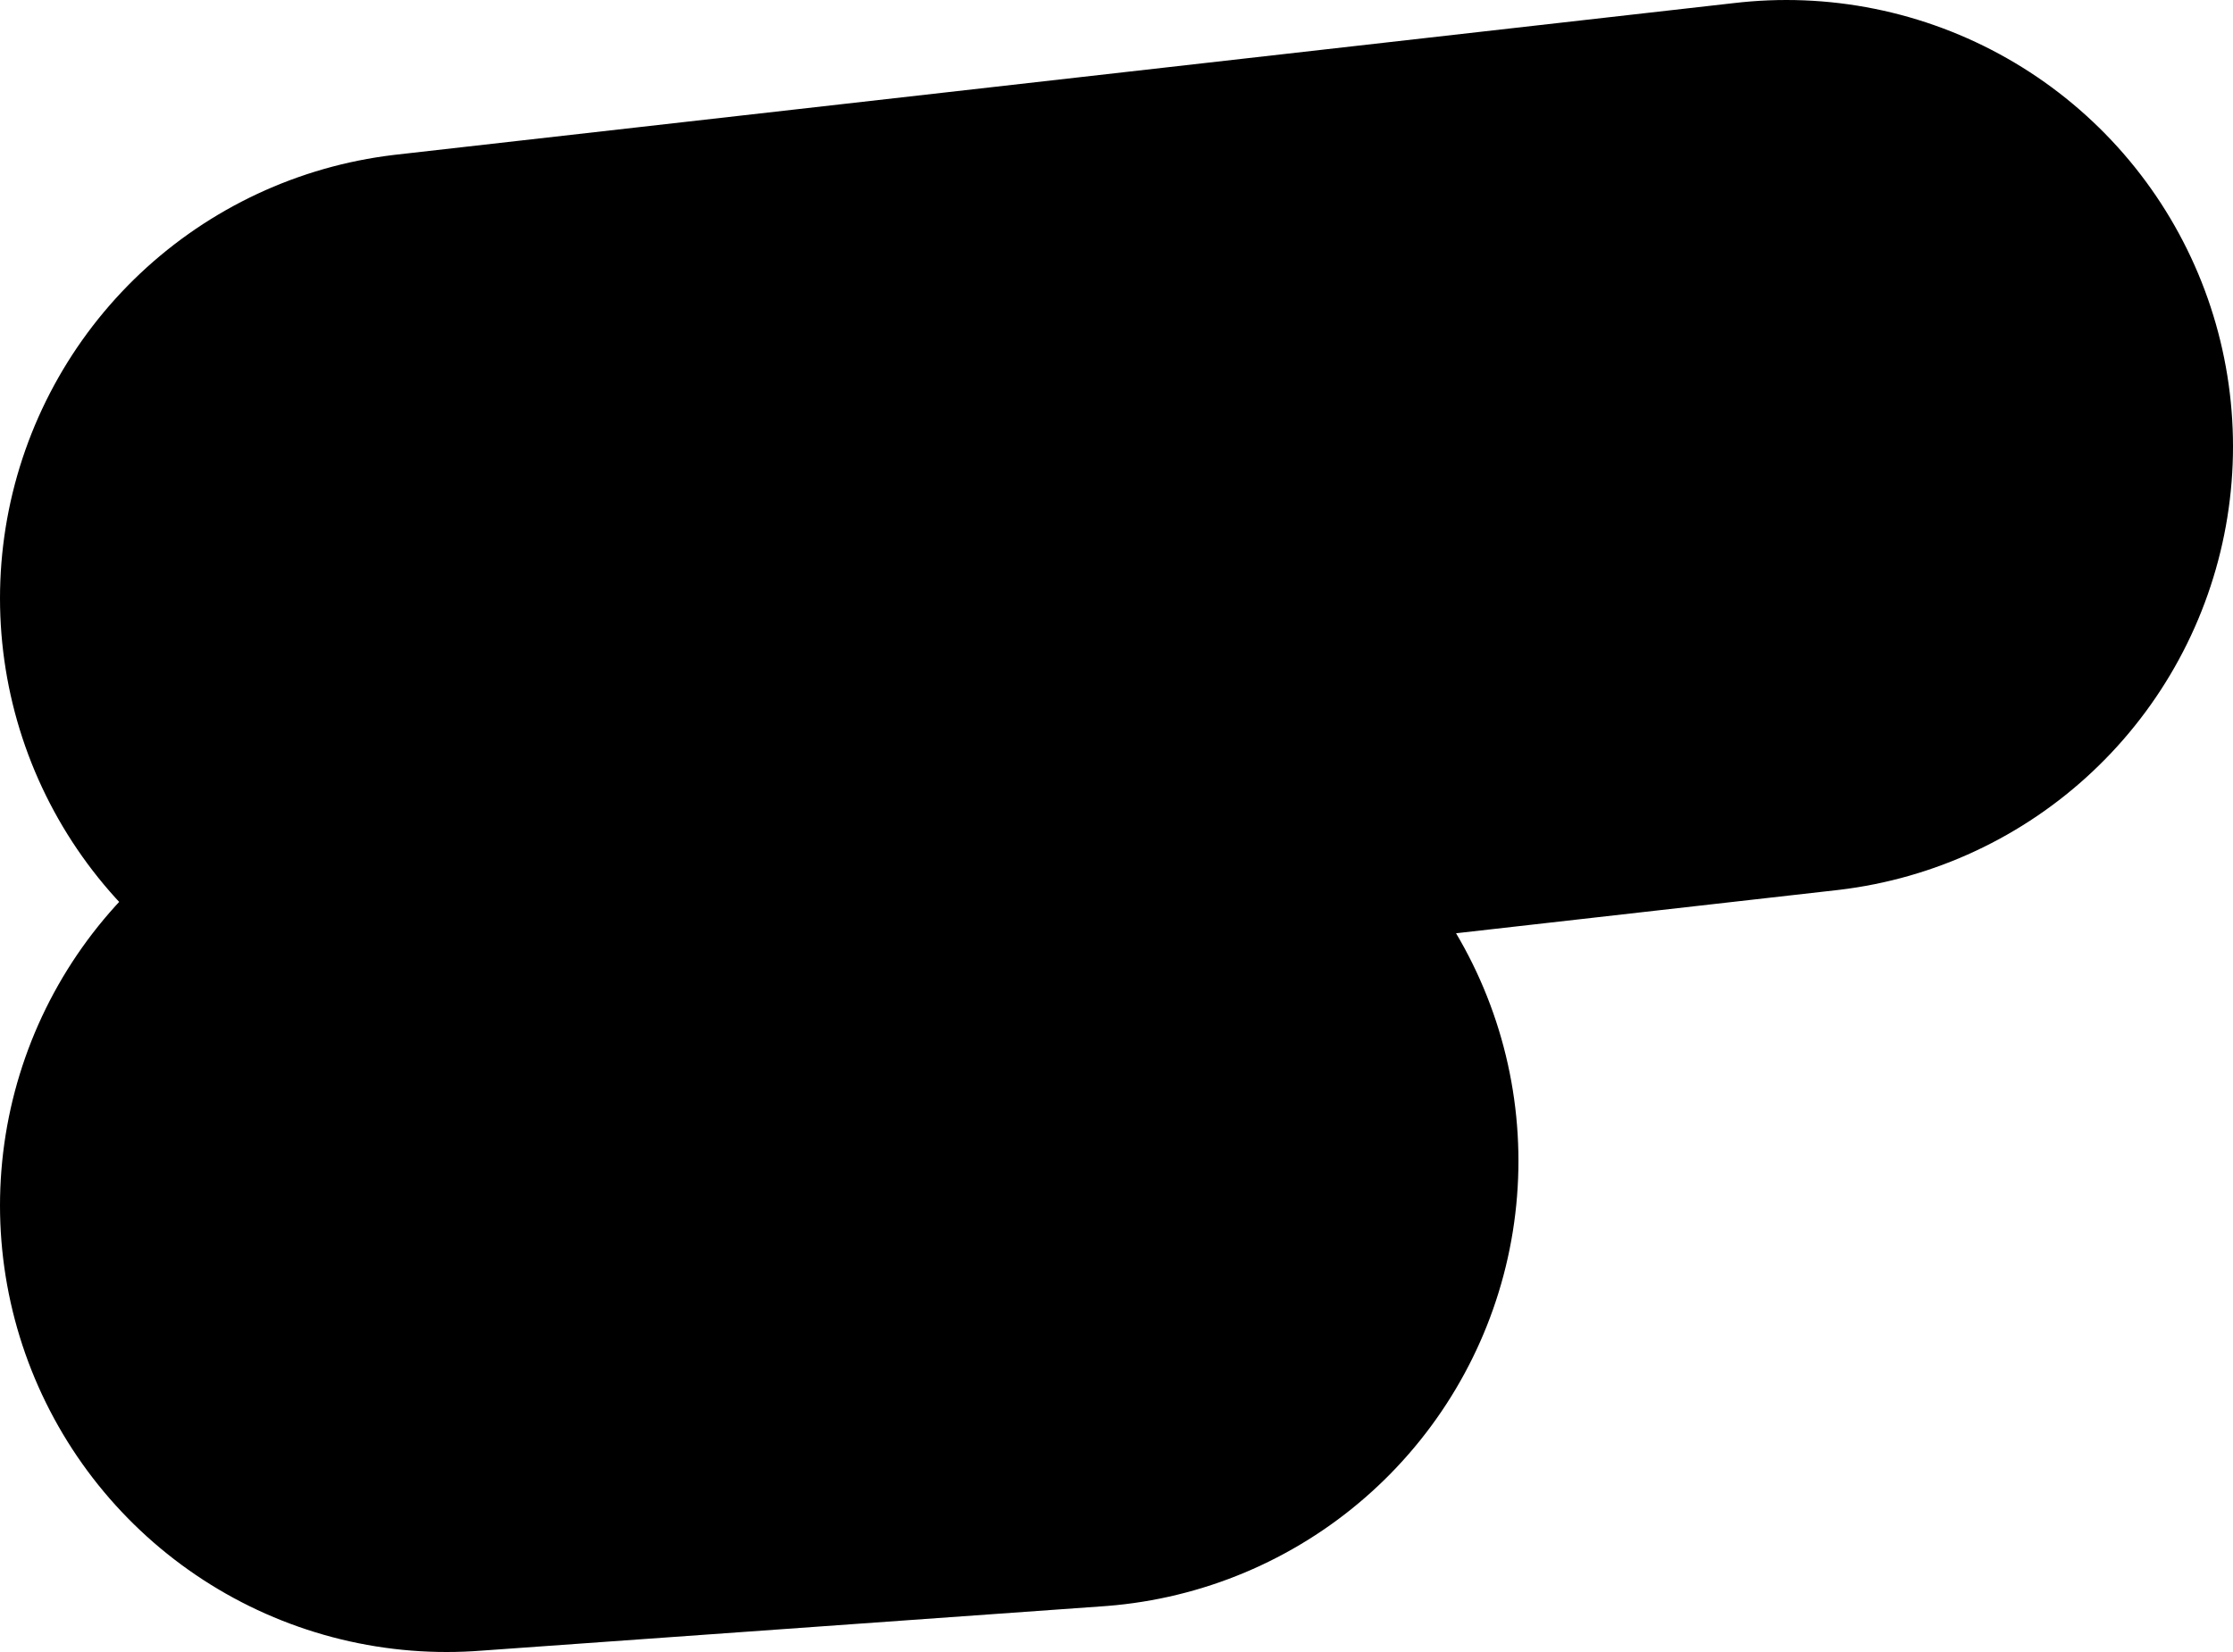 <?xml version="1.0" encoding="UTF-8" standalone="no"?>
<svg xmlns:xlink="http://www.w3.org/1999/xlink" height="18.5px" width="25.0px" xmlns="http://www.w3.org/2000/svg">
  <g transform="matrix(1.0, 0.0, 0.0, 1.0, 60.0, 56.0)">
    <path d="M-55.0 -42.5 L-48.0 -43.0 M-55.0 -49.3 L-40.0 -51.0" fill="none" stroke="#000000" stroke-linecap="round" stroke-linejoin="round" stroke-width="10.0"/>
  </g>
</svg>
